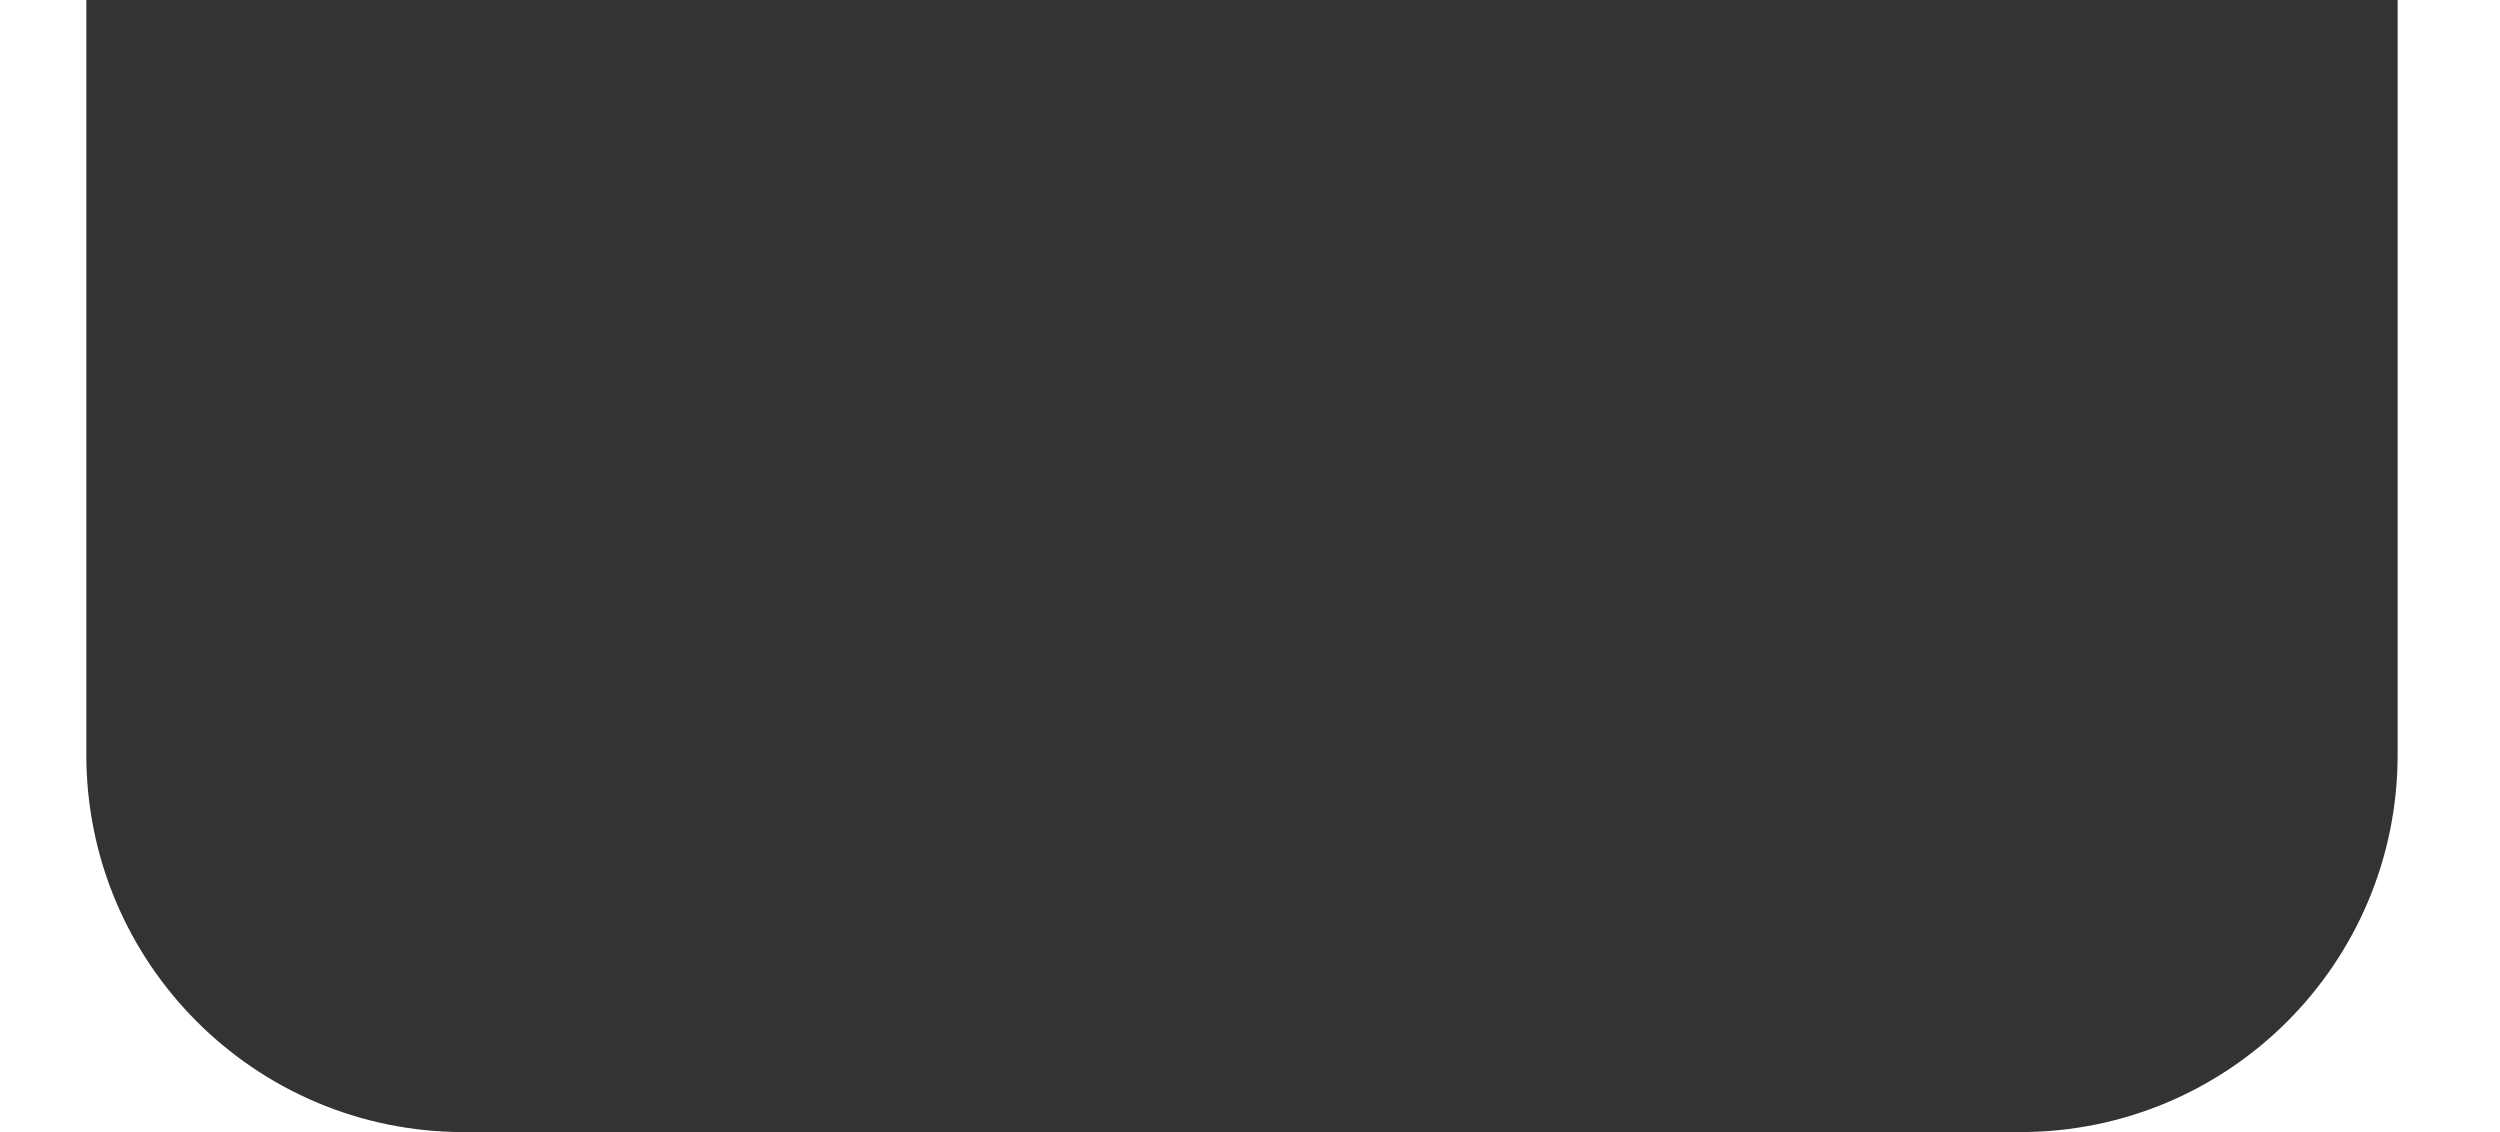 <?xml version="1.0" encoding="UTF-8"?>
<svg id="Calque_1" data-name="Calque 1" xmlns="http://www.w3.org/2000/svg" width="53" height="24" viewBox="0 0 53 24">
  <rect x="0" y="0" width="53" height="24" fill="#333333" stroke="none"/>
  <defs>
    <style>
      .cls-1 {
        fill: #fff;
      }
    </style>
  </defs>
  <path class="cls-1" d="m0,0v24h9.83c-4.42,0-8-3.58-8-8V0H0Z"/>
  <path class="cls-1" d="m53,0h-2.17v16c0,4.42-3.58,8-8,8h10.17V0Z"/>
</svg>